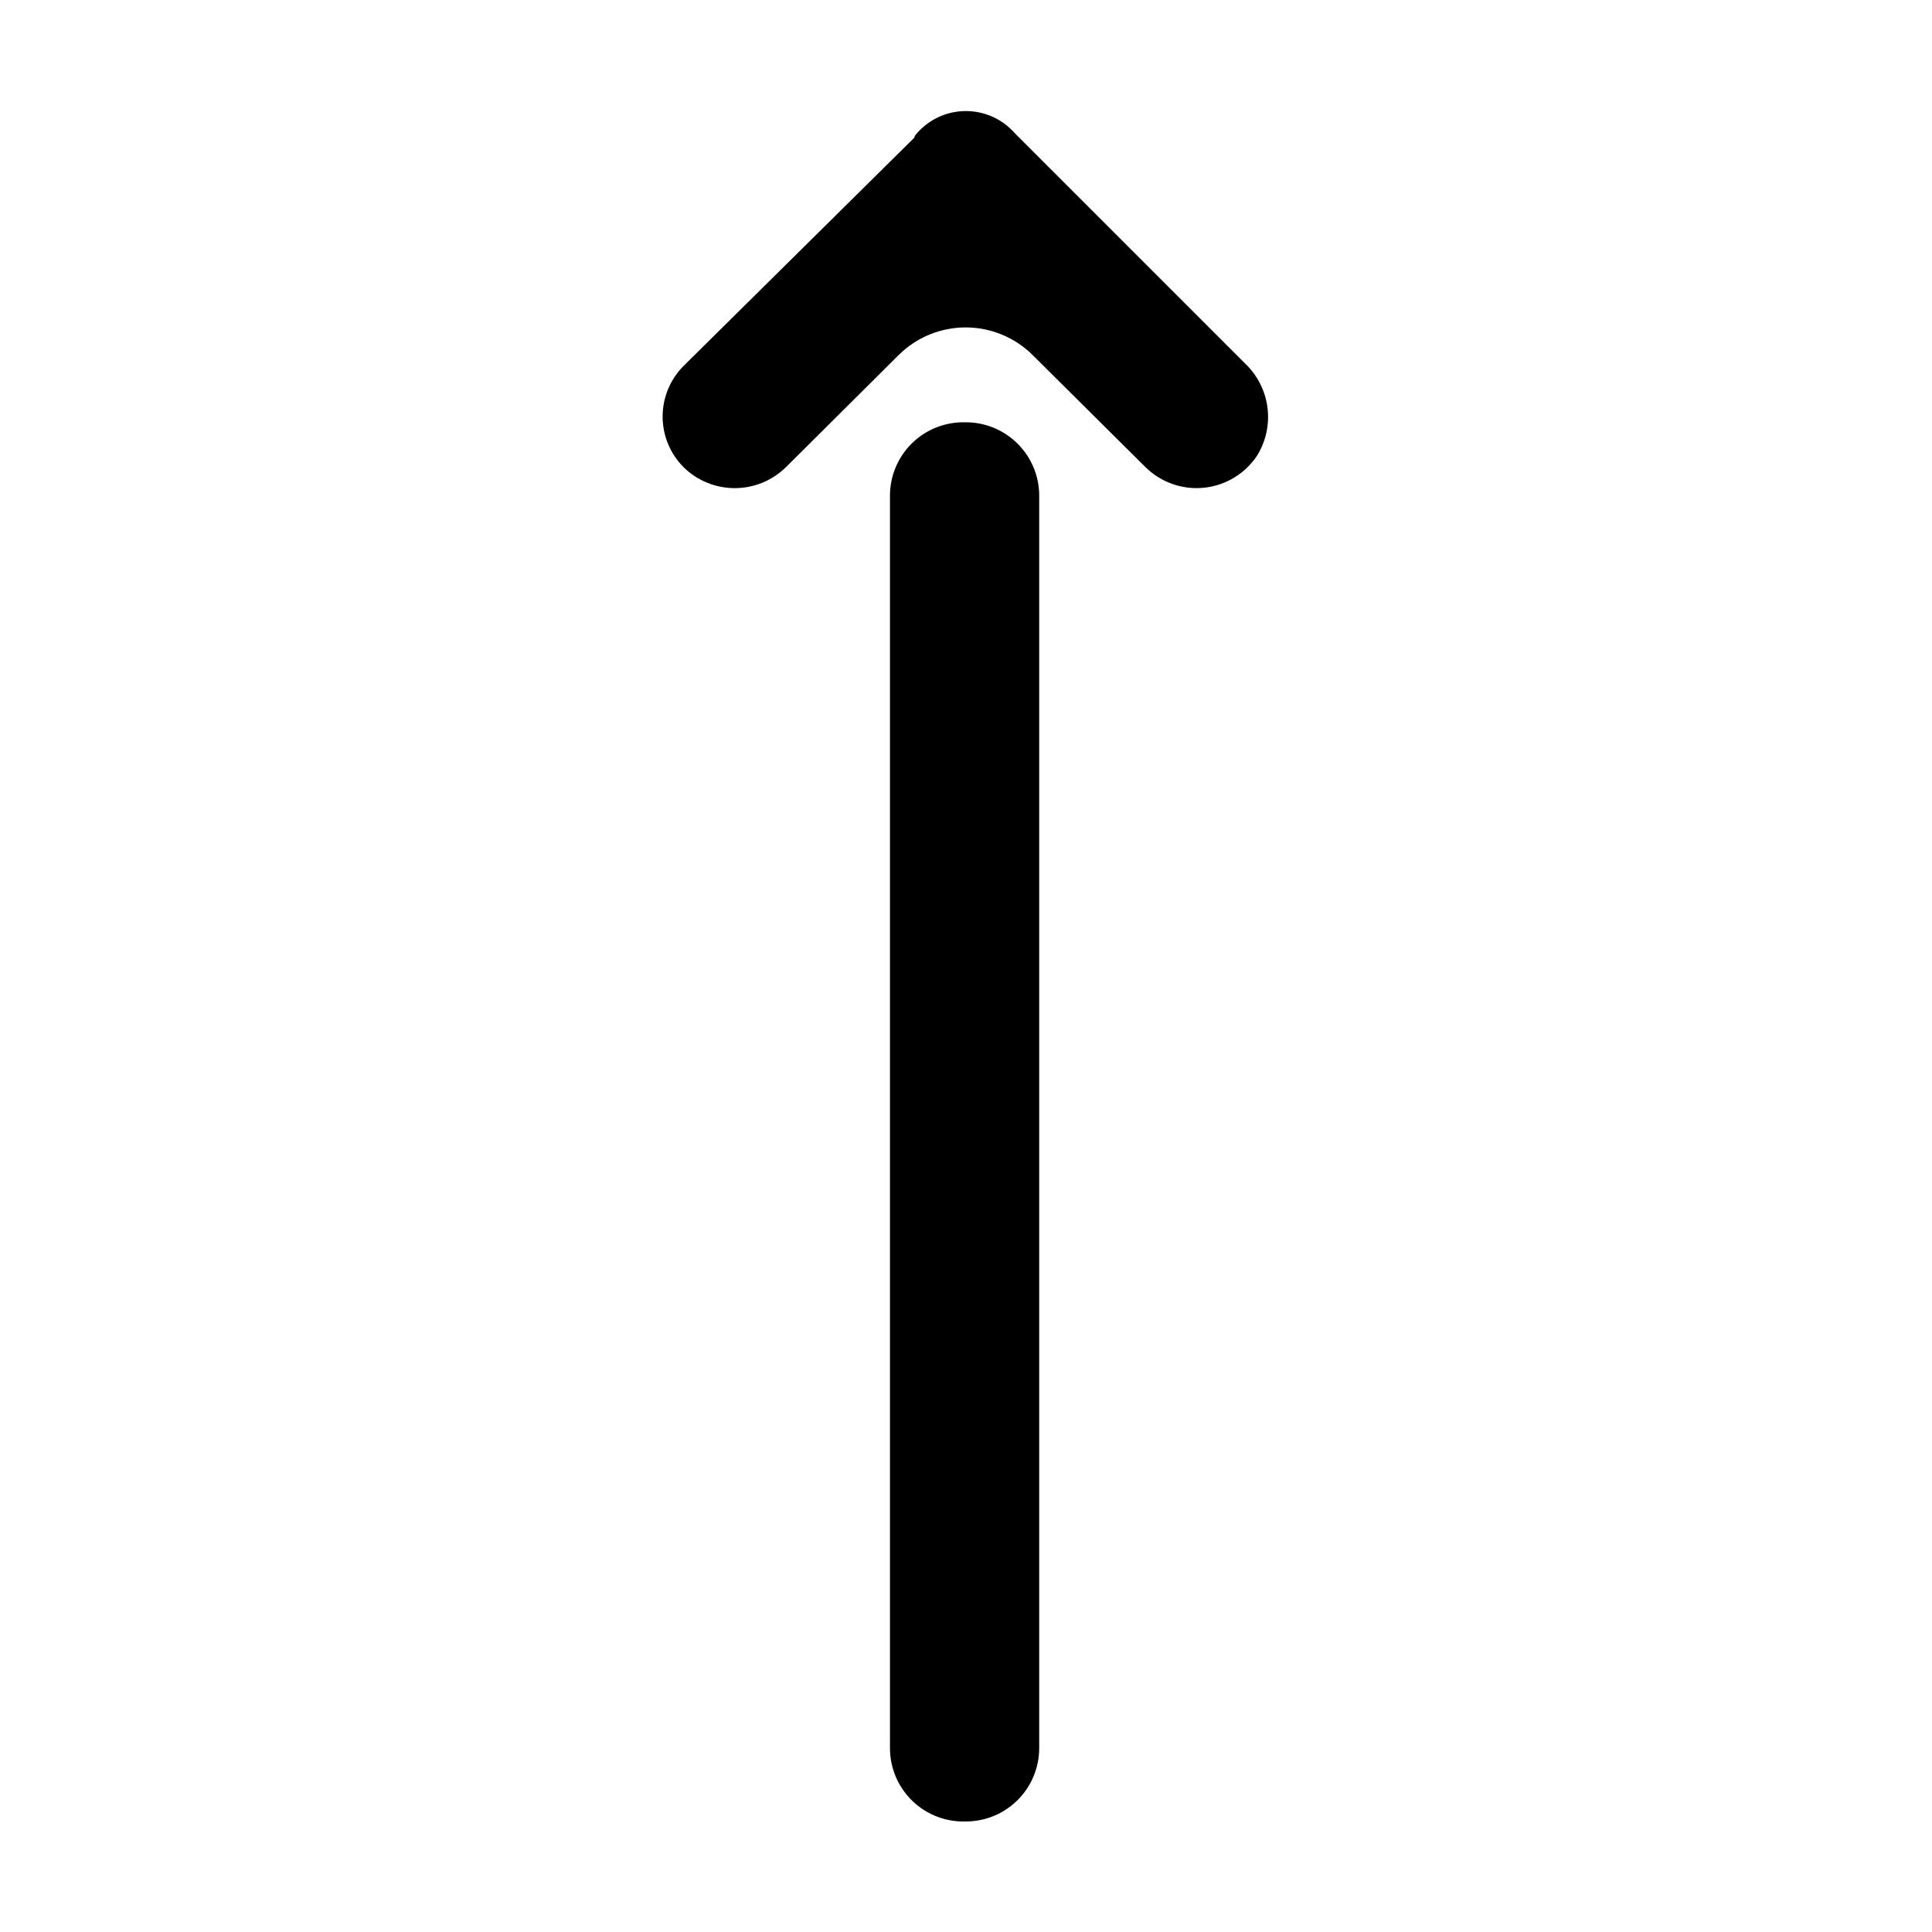 <?xml version="1.0" encoding="UTF-8"?>
<!-- Uploaded to: SVG Repo, www.svgrepo.com, Generator: SVG Repo Mixer Tools -->
<svg fill="#000000" width="800px" height="800px" version="1.1" viewBox="144 144 512 512" xmlns="http://www.w3.org/2000/svg">
 <path d="m386.45 179.98c3.078-3.898 7.691-6.277 12.652-6.527 4.961-0.25 9.789 1.652 13.246 5.219l1.211 1.258 60.457 60.457h-0.004c3.227 3.078 5.297 7.164 5.875 11.582 0.578 4.418-0.375 8.902-2.699 12.703-3.168 4.824-8.332 7.973-14.074 8.578-5.738 0.605-11.449-1.395-15.551-5.453l-29.824-29.625c-4.727-4.738-11.145-7.402-17.836-7.402-6.691 0-13.109 2.664-17.836 7.402l-29.824 29.676v-0.004c-3.617 3.539-8.473 5.516-13.527 5.516-5.059 0-9.914-1.977-13.527-5.516-3.574-3.562-5.586-8.402-5.586-13.449 0-5.047 2.012-9.891 5.586-13.453l61.113-60.457zm12.547 446.73h1.008c5.141-0.012 10.066-2.059 13.699-5.695 3.637-3.633 5.684-8.559 5.695-13.699v-332.01c-0.012-5.141-2.059-10.066-5.695-13.699-3.633-3.637-8.559-5.684-13.699-5.695h-1.008c-5.098 0.078-9.961 2.156-13.539 5.781-3.582 3.629-5.594 8.516-5.606 13.613v331.86c-0.027 5.125 1.969 10.051 5.551 13.711 3.586 3.66 8.469 5.758 13.594 5.836z"/>
</svg>